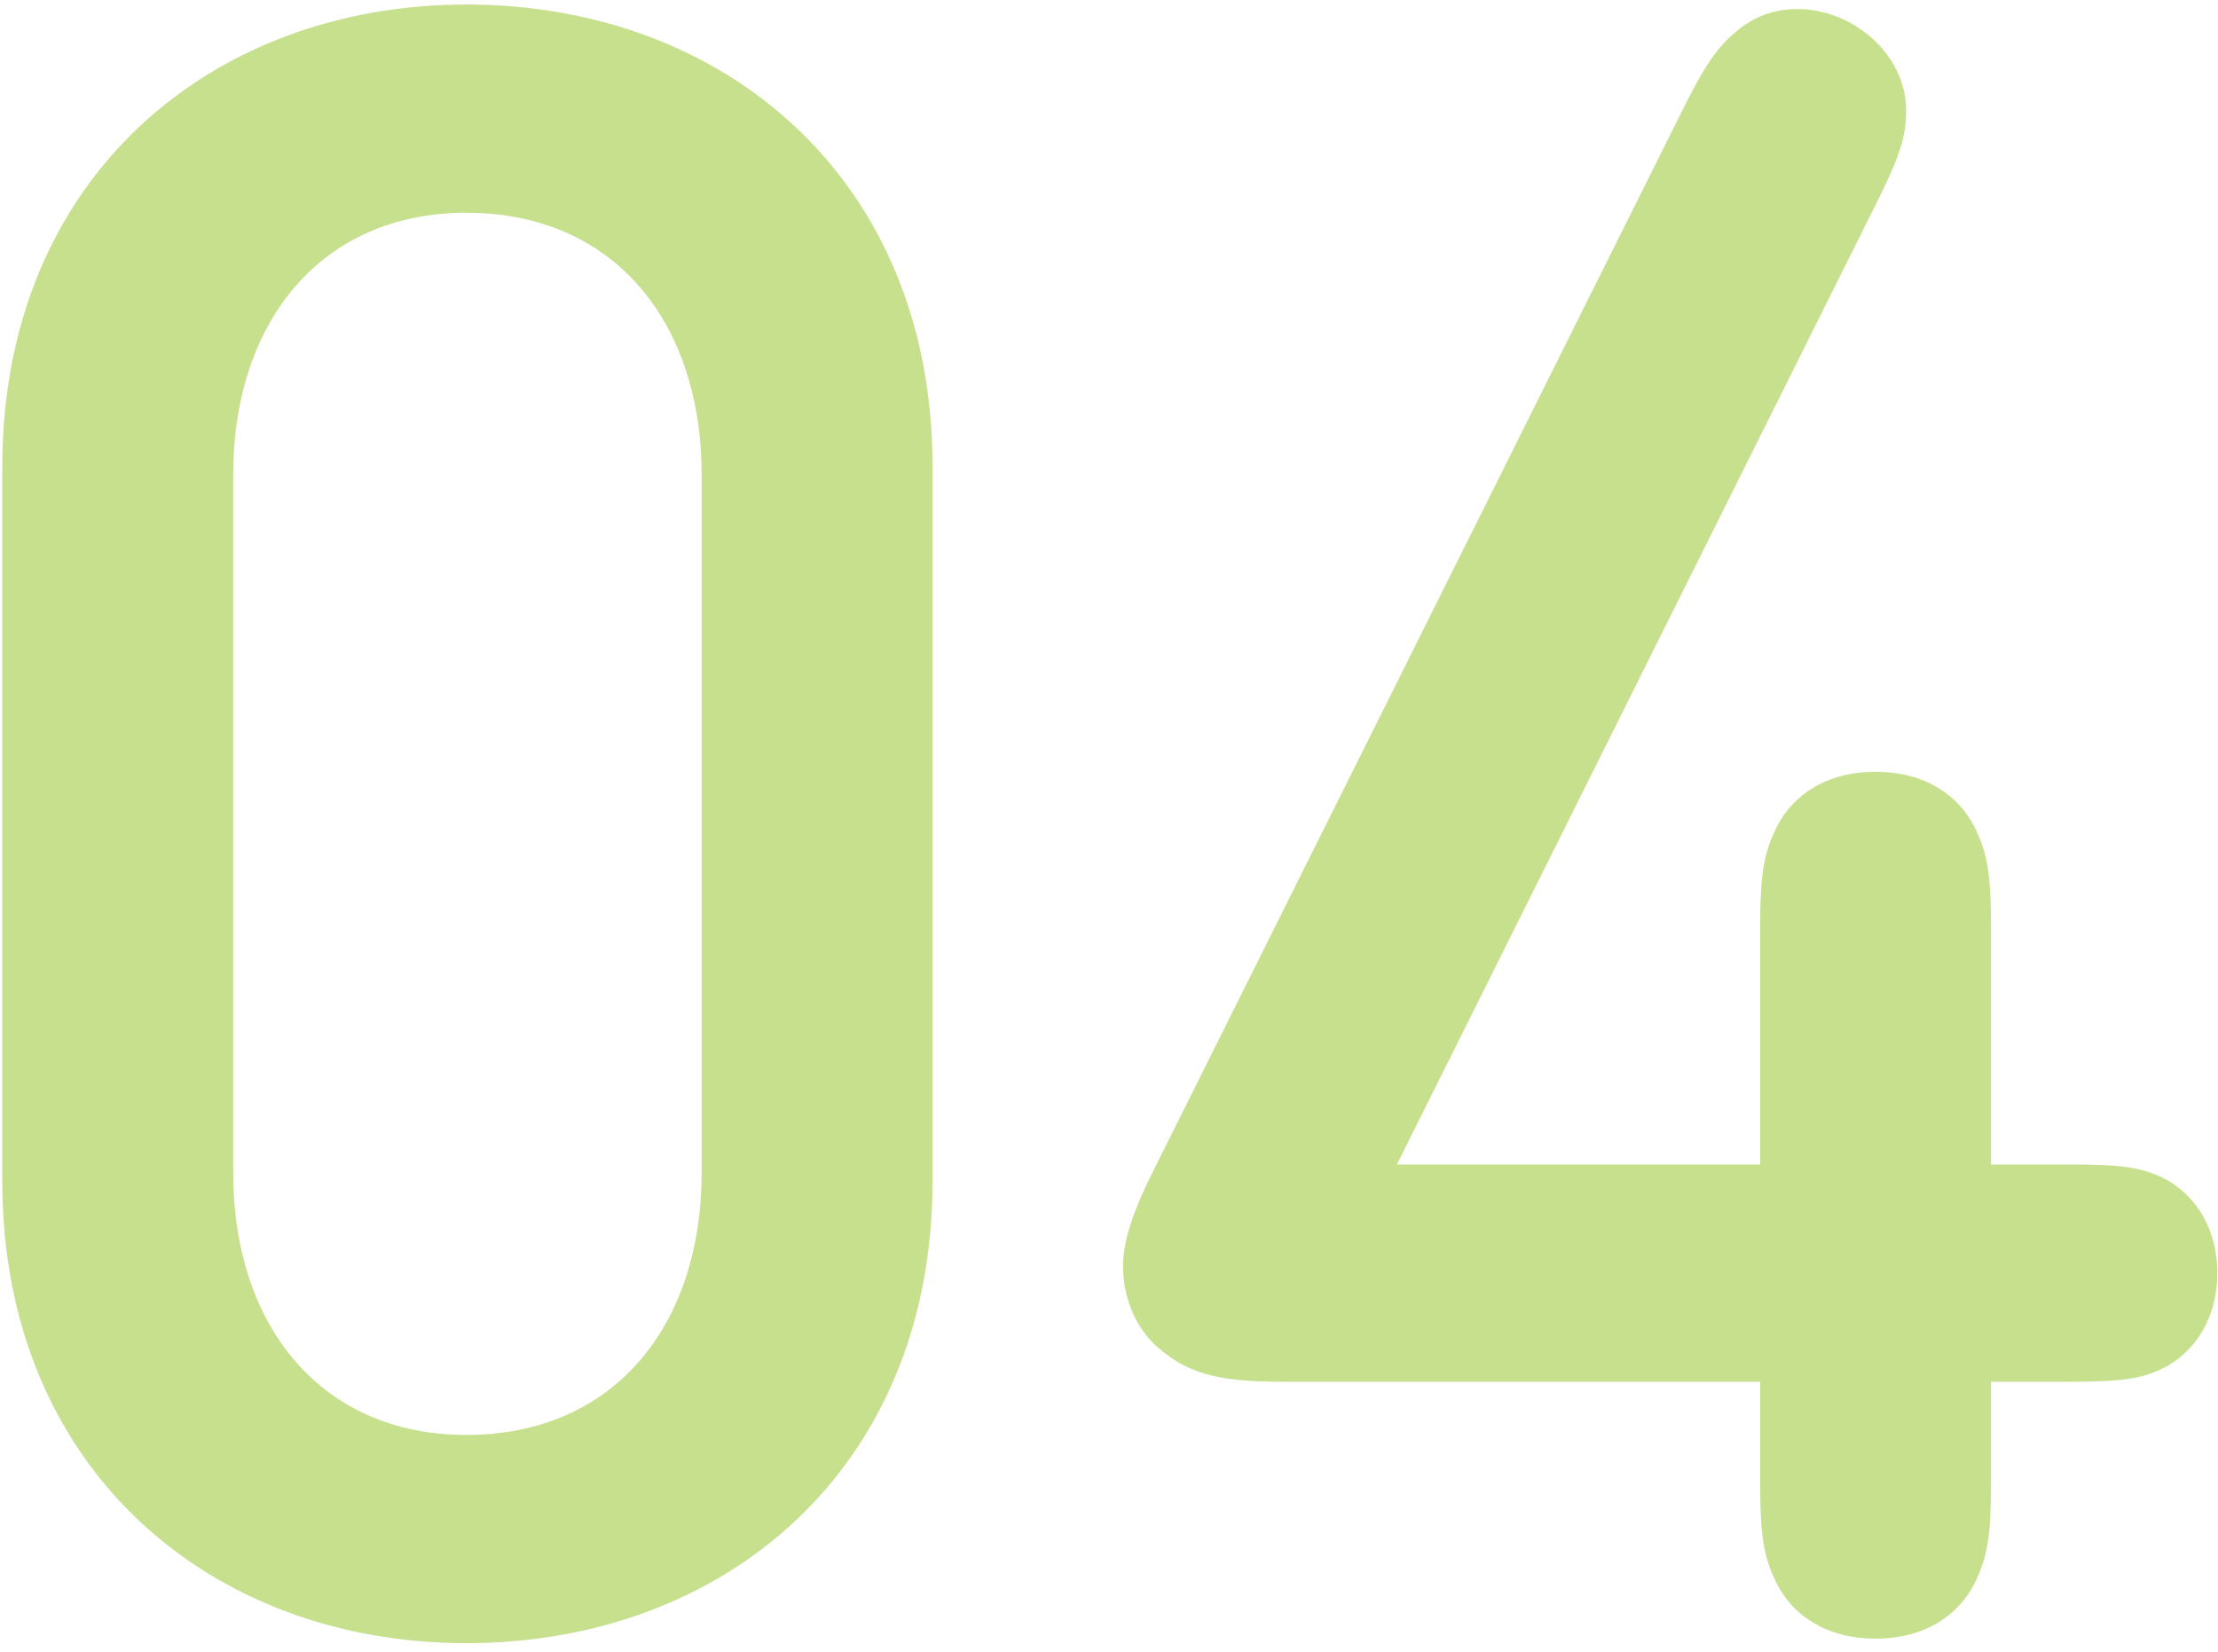 <svg width="98" height="73" viewBox="0 0 98 73" fill="none" xmlns="http://www.w3.org/2000/svg">
<path d="M77.771 65.45V61.05H56.671C54.221 61.05 52.721 60.8 51.421 59.75C50.271 58.9 49.621 57.45 49.621 55.95C49.621 54.75 50.121 53.4 50.971 51.7L74.421 4.7C75.471 2.6 76.071 1.85 77.021 1.15C77.721 0.65 78.521 0.4 79.421 0.4C81.821 0.4 84.221 2.35 84.221 4.9C84.221 6.05 83.921 6.95 82.921 8.95L61.721 51.45H77.771V41.05C77.771 38.6 77.921 37.7 78.521 36.5C79.221 35.15 80.671 34.1 82.871 34.1C85.071 34.1 86.521 35.15 87.221 36.5C87.821 37.7 87.971 38.6 87.971 41.05V51.45H91.371C93.671 51.45 94.671 51.55 95.771 52.15C97.071 52.9 97.971 54.35 97.971 56.25C97.971 58.15 97.071 59.6 95.771 60.35C94.671 60.95 93.671 61.05 91.371 61.05H87.971V65.45C87.971 67.9 87.821 68.8 87.221 70C86.521 71.35 85.071 72.4 82.871 72.4C80.671 72.4 79.221 71.35 78.521 70C77.921 68.8 77.771 67.9 77.771 65.45Z" fill="#8EC31F" fill-opacity="0.5"/>
<path d="M41.202 52.2C41.202 64.9 32.002 72.6 20.602 72.6C9.302 72.6 0.102 64.9 0.102 52.2V20.6C0.102 7.9 9.302 0.2 20.602 0.2C32.002 0.2 41.202 7.9 41.202 20.6V52.2ZM31.002 51.8V21C31.002 14.2 27.102 9.4 20.602 9.4C14.202 9.4 10.302 14.2 10.302 21V51.8C10.302 58.6 14.202 63.4 20.602 63.4C27.102 63.4 31.002 58.6 31.002 51.8Z" fill="#8EC31F" fill-opacity="0.5"/>
</svg>
